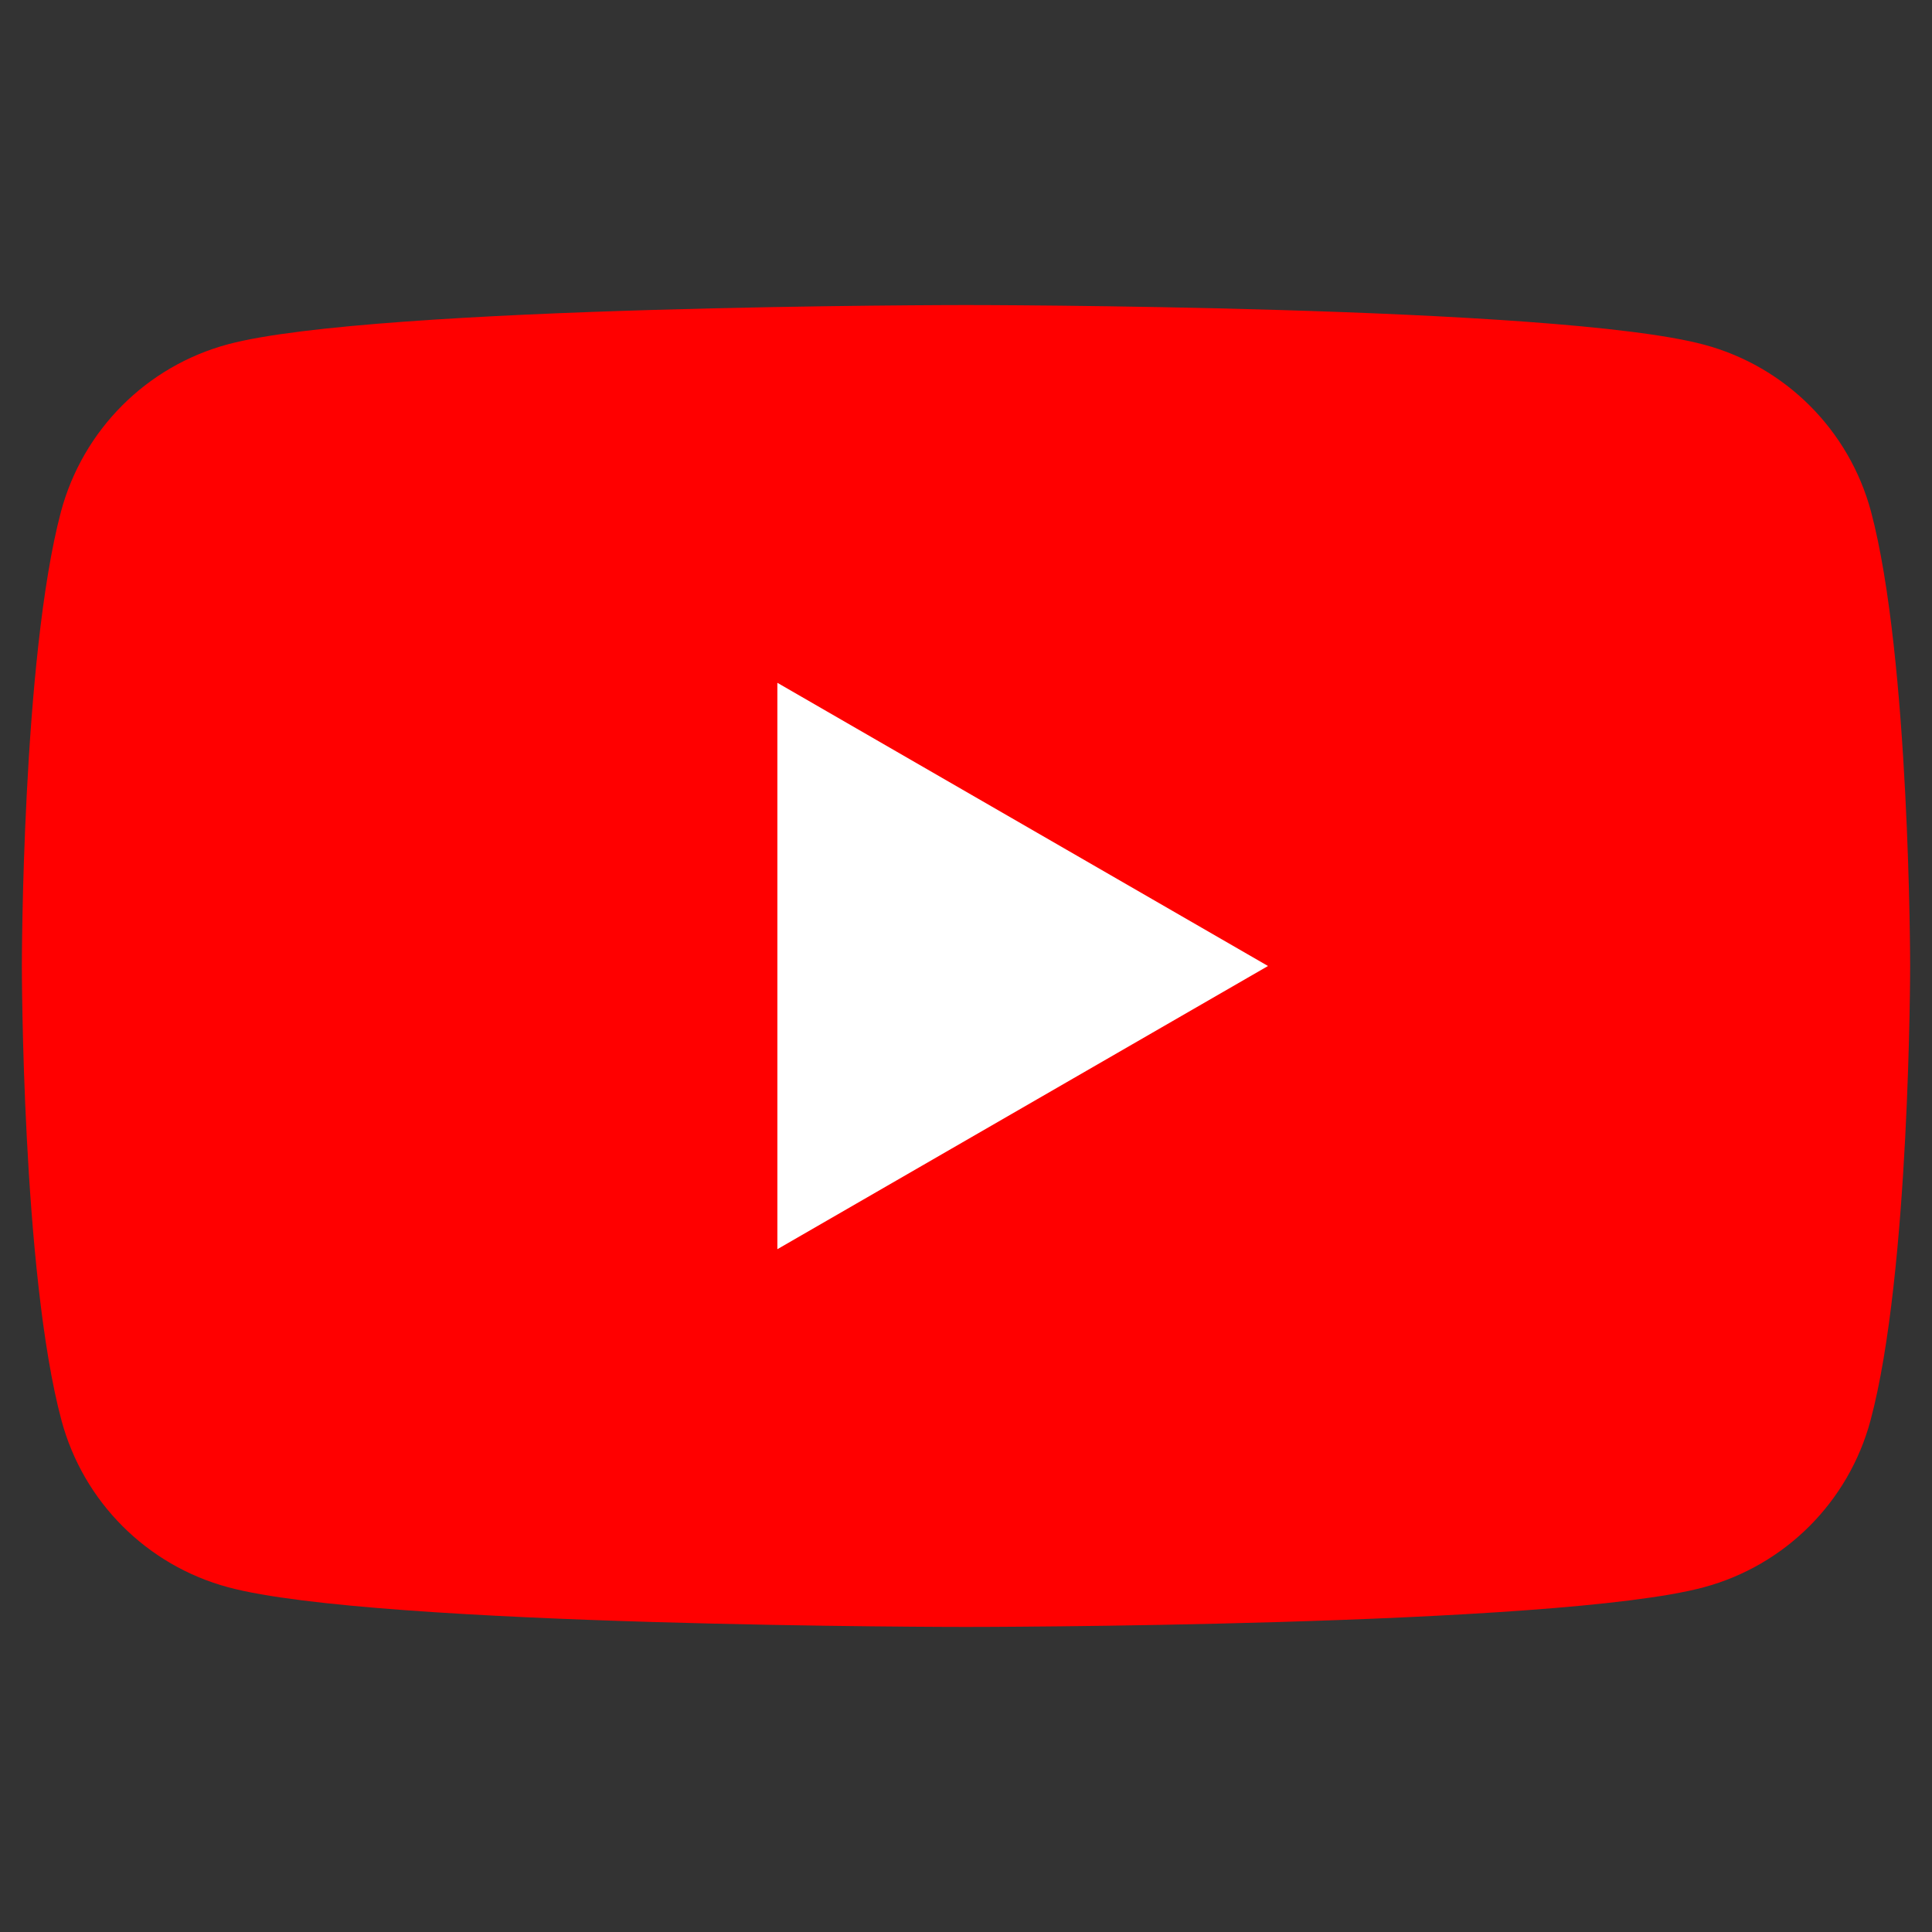 <?xml version="1.0" encoding="utf-8"?>
<!-- Generator: Adobe Illustrator 28.0.0, SVG Export Plug-In . SVG Version: 6.00 Build 0)  -->
<svg version="1.1" id="レイヤー_1" xmlns="http://www.w3.org/2000/svg" xmlns:xlink="http://www.w3.org/1999/xlink" x="0px"
	 y="0px" viewBox="0 0 38 38" style="enable-background:new 0 0 38 38;" xml:space="preserve">
<rect x="0" y="0" width="38" height="38" fill="#333333" stroke="none"/>
<style type="text/css">
	.st0{clip-path:url(#SVGID_00000089555478249988139980000018200399626437446578_);}
	.st1{fill:#FF0000;}
	.st2{fill:#FFFFFF;}
</style>
<g>
	<defs>
		<rect id="SVGID_1_" x="0.43" y="6" width="37.15" height="26"/>
	</defs>
	<clipPath id="SVGID_00000167364261562991666640000001660990175852421504_">
		<use xlink:href="#SVGID_1_"  style="overflow:visible;"/>
	</clipPath>
	<g id="グループ_150" style="clip-path:url(#SVGID_00000167364261562991666640000001660990175852421504_);">
		<path id="パス_113" class="st1" d="M36.8,10.06c-0.43-1.6-1.68-2.85-3.28-3.28C30.62,6,19,6,19,6S7.38,6,4.49,6.77
			C2.88,7.2,1.63,8.46,1.2,10.06C0.43,12.96,0.43,19,0.43,19s0,6.04,0.78,8.94c0.43,1.6,1.68,2.85,3.28,3.28C7.38,32,19,32,19,32
			s11.62,0,14.51-0.78c1.6-0.43,2.85-1.68,3.28-3.28c0.78-2.9,0.78-8.94,0.78-8.94S37.57,12.95,36.8,10.06"/>
		<path id="パス_114" class="st2" d="M15.29,24.57L24.94,19l-9.65-5.57V24.57z"/>
	</g>
</g>
</svg>